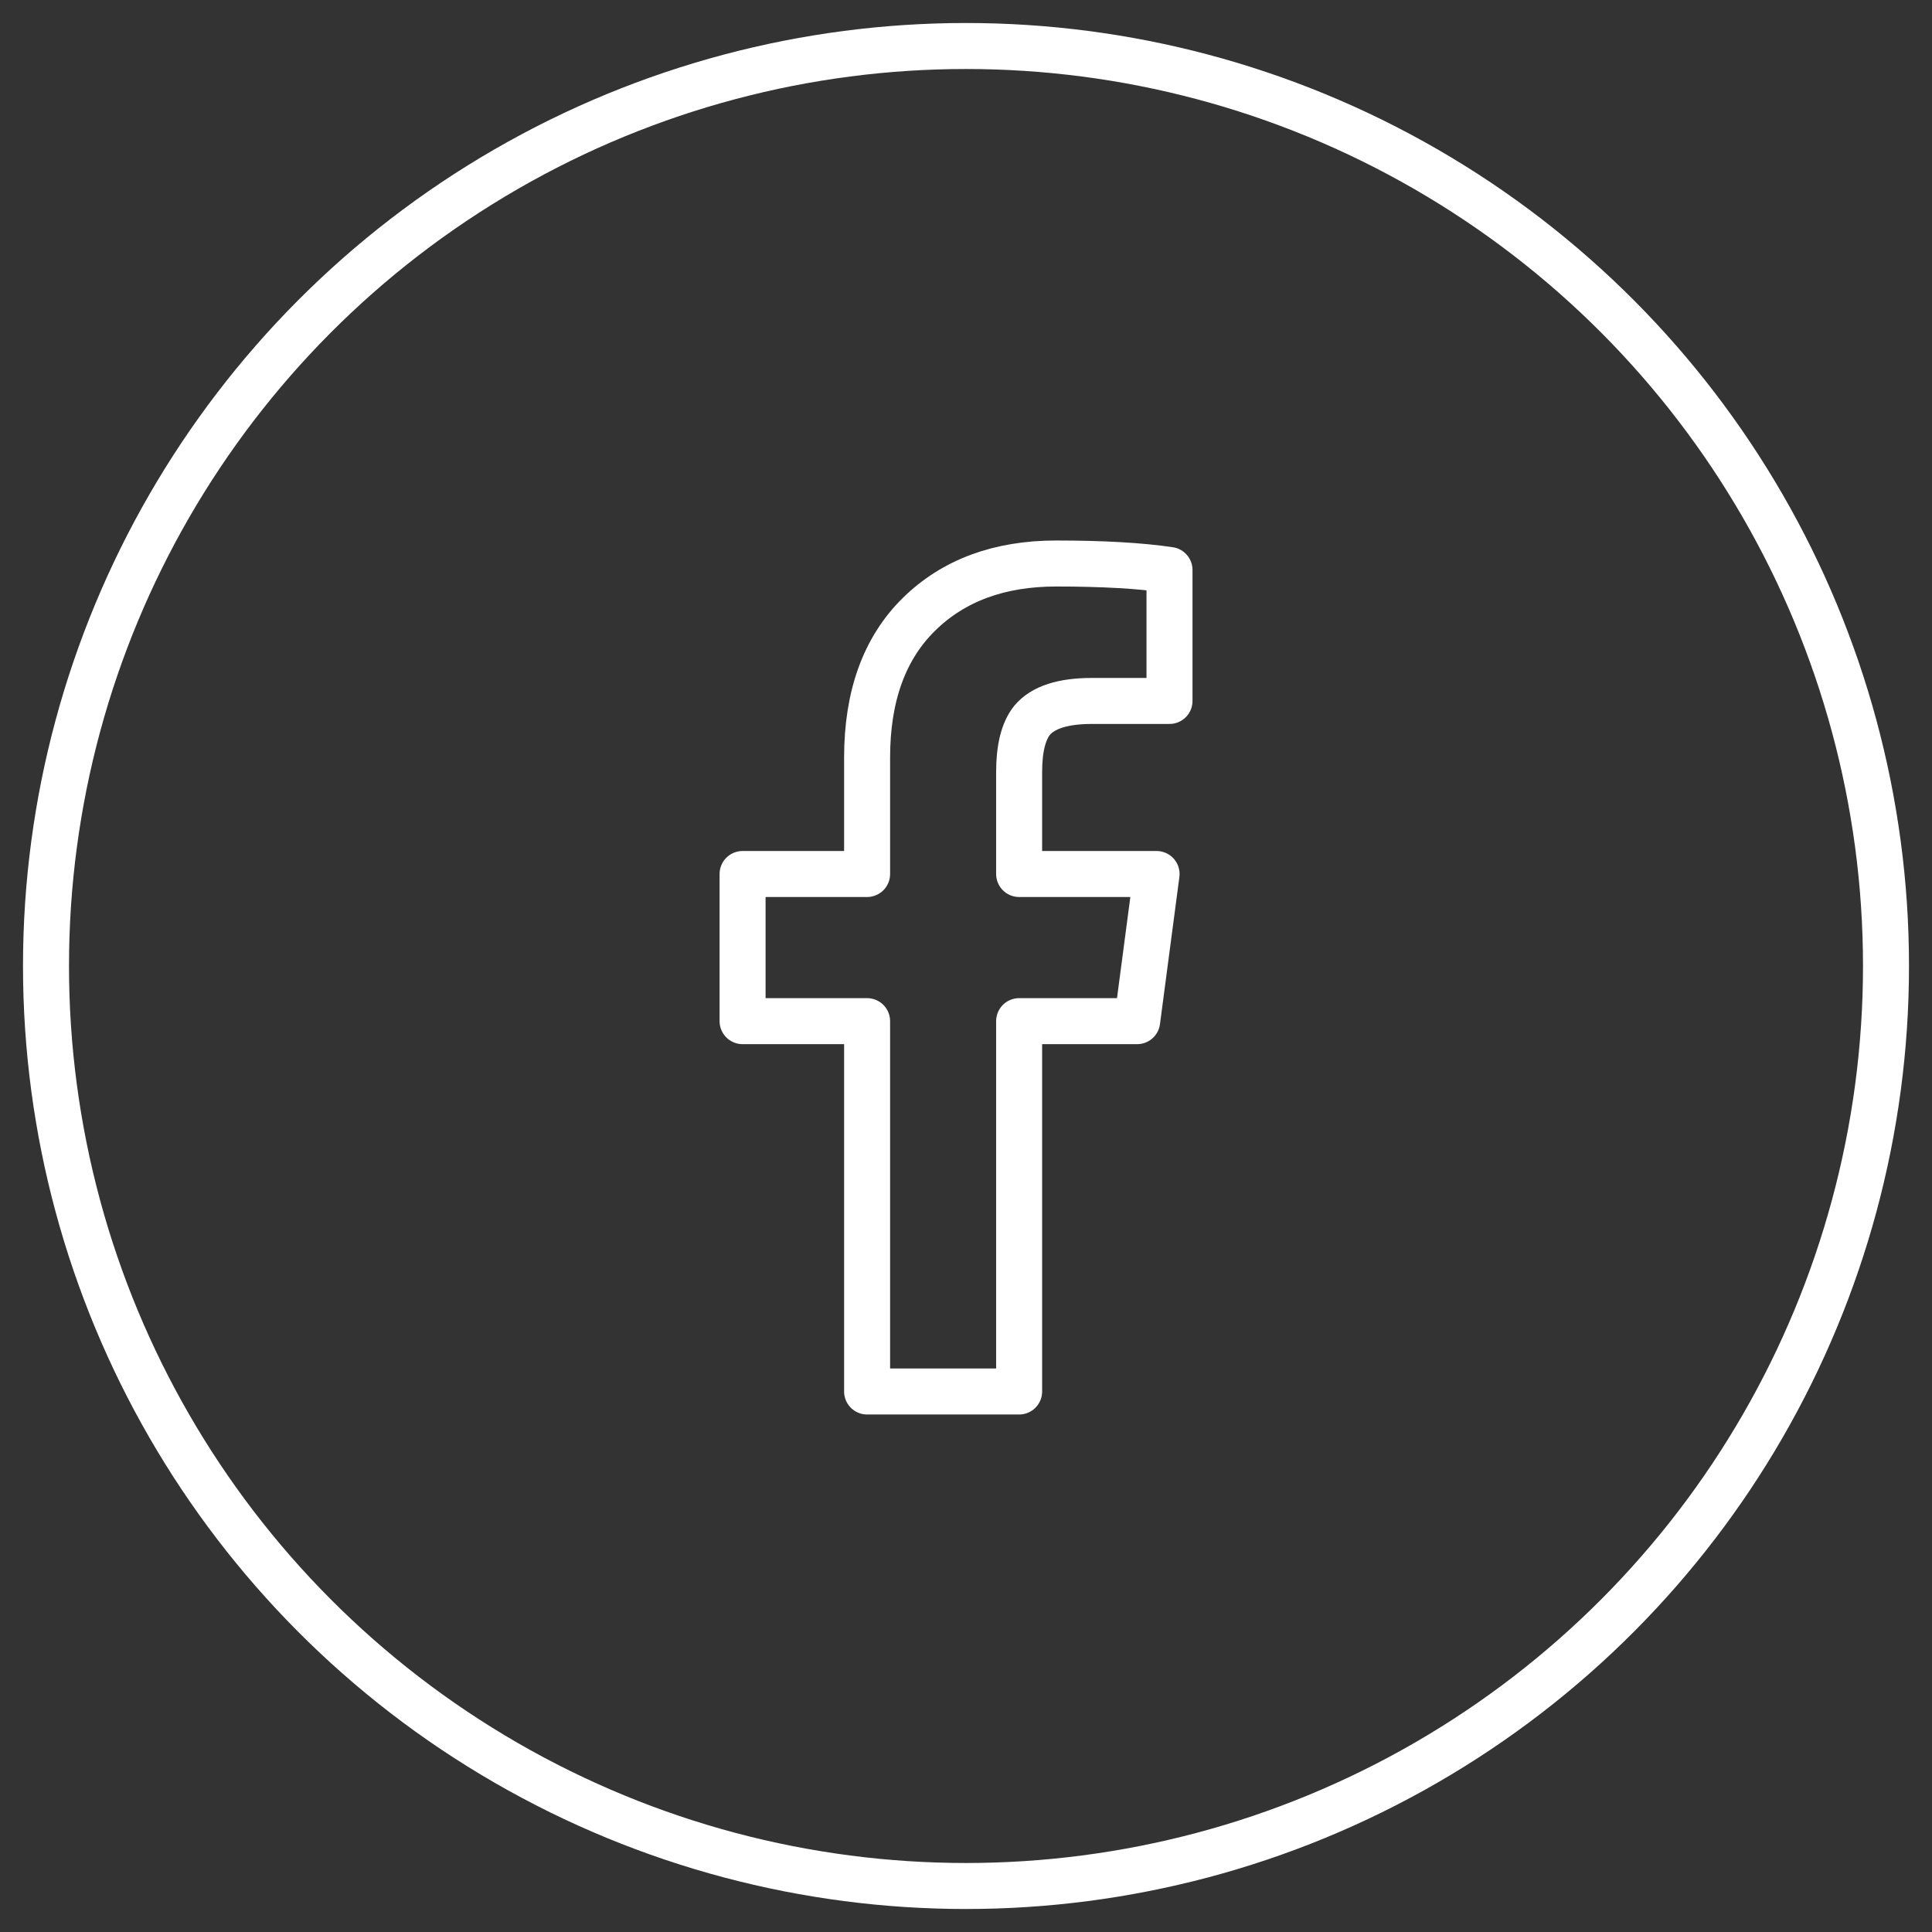 <?xml version="1.0" encoding="UTF-8" standalone="no"?>
<!DOCTYPE svg PUBLIC "-//W3C//DTD SVG 1.1//EN" "http://www.w3.org/Graphics/SVG/1.1/DTD/svg11.dtd">
<svg width="100%" height="100%" viewBox="0 0 42 42" version="1.1" xmlns="http://www.w3.org/2000/svg" xmlns:xlink="http://www.w3.org/1999/xlink" xml:space="preserve" xmlns:serif="http://www.serif.com/" style="fill-rule:evenodd;clip-rule:evenodd;stroke-linejoin:round;stroke-miterlimit:2;">
    <rect x="0" y="0" width="42" height="42" fill="#333333" stroke="none"/>
    <g transform="matrix(1,0,0,1,1,1)">
        <g id="Page-1">
            <g id="icon-mail-facebook">
                <circle id="Oval" cx="20" cy="20" r="20" style="fill:none;stroke:white;stroke-width:1px;"/>
                <path id="_-" serif:id="" d="M21.155,29.25L21.155,21.199L23.721,21.199L24.143,18L21.155,18L21.155,15.785C21.155,15.27 21.248,14.895 21.436,14.66C21.67,14.379 22.104,14.238 22.737,14.238L24.424,14.238L24.424,11.391C23.791,11.297 22.971,11.25 21.963,11.25C20.721,11.25 19.725,11.619 18.975,12.357C18.225,13.096 17.85,14.133 17.85,15.469L17.85,18L15.143,18L15.143,21.199L17.85,21.199L17.85,29.25L21.155,29.25Z" style="fill:none;fill-rule:nonzero;stroke:white;stroke-width:1px;"/>
            </g>
        </g>
    </g>
</svg>

